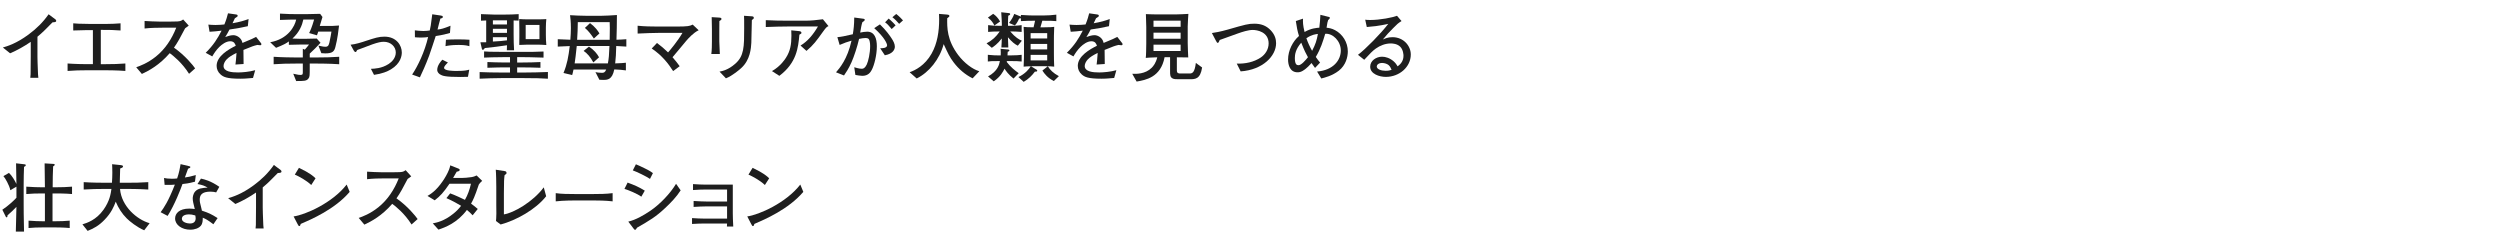 <?xml version="1.0" encoding="UTF-8"?>
<svg id="_レイヤー_2" data-name="レイヤー_2" xmlns="http://www.w3.org/2000/svg" xmlns:xlink="http://www.w3.org/1999/xlink" viewBox="0 0 730 72">
  <defs>
    <style>
      .cls-1 {
        fill: none;
      }

      .cls-2 {
        fill: #1e1e1e;
      }

      .cls-3 {
        clip-path: url(#clippath);
      }
    </style>
    <clipPath id="clippath">
      <rect class="cls-1" width="730" height="72"/>
    </clipPath>
  </defs>
  <g id="_レイヤー_2-2" data-name="レイヤー_2">
    <g class="cls-3">
      <g>
        <path class="cls-2" d="M15.337,6.522c-2.178,2.222-2.926,2.971-4.401,4.202v5.897c0,1.562.066,1.761.11,3.608.022,1.364.088,1.87.154,2.486h-2.354c.044-.462.088-.946.088-1.034,0-.836.044-4.489.044-5.237v-4.225c-1.892,1.299-3.917,2.443-6.029,3.346l-2.112-1.695c1.276-.373,3.938-1.144,7.525-3.807,2.244-1.649,4.247-3.607,5.831-5.896l2.002,1.496c.132.11.22.264.22.396,0,.418-.396.418-1.078.462Z"/>
        <path class="cls-2" d="M30.934,20.517h-5.567c-1.87,0-3.762.044-5.633.198v-2.179c1.936.154,4.775.198,5.633.198h1.76v-9.945c-.286,0-3.564,0-5.743.109v-2.09c.726.066,1.1.088,1.606.109.506.022,2.706.066,3.146.066h4.995c1.276,0,2.772-.066,4.071-.176v2.09c-2.354-.154-2.772-.176-5.765-.176v10.012h1.496c1.892,0,3.785-.044,5.677-.198v2.179c-2.442-.198-5.457-.198-5.677-.198Z"/>
        <path class="cls-2" d="M55.201,21.551c-2.002-3.213-4.687-5.347-5.633-6.029-3.058,3.521-6.073,5.105-8.141,6.073l-1.65-1.958c1.078-.375,3.3-1.166,5.721-3.103,2.75-2.2,4.687-5.192,5.963-8.449h-3.917c-1.584,0-3.763.044-5.325.241v-2.199c.704.065,3.411.176,4.313.176h3.234c2.156,0,2.398-.066,2.64-.11.462-.065.858-.33,1.078-.506l1.628,1.804c-.418.287-.55.396-1.056.771-1.342,2.574-2.178,4.137-3.257,5.655,3.257,2.266,5.633,5.236,6.183,6.051l-1.782,1.584Z"/>
        <path class="cls-2" d="M75.969,13.211c-.11,0-.594-.065-.836-.088-1.166.287-1.276.33-4.049,1.453.022.638.022,3.542.044,4.114l-2.376.153c.088-.703.22-1.781.308-3.388-1.364.682-2.178,1.166-2.904,1.914-.506.528-.88,1.298-.88,1.892,0,1.695,2.442,1.893,4.247,1.893,1.144,0,3.344-.176,4.995-.66l-.638,2.267c-.176,0-.33.022-1.628.132-.506.045-1.122.088-2.068.088-4.027,0-4.951-.527-5.765-1.232-.748-.637-1.166-1.562-1.166-2.529,0-2.861,3.565-4.863,5.589-5.854-.198-.572-.462-1.32-1.628-1.32-1.21,0-2.442.946-3.146,1.629-.946.924-1.606,1.958-2.09,2.794l-1.914-1.056c2.31-2.289,3.455-4.158,4.643-6.469-1.54.176-2.2.264-3.521.33l-.352-2.091c.594.044,1.188.11,2.068.11,1.1,0,1.914-.088,2.618-.154.616-1.518.814-2.332,1.056-3.256l2.442.352c.198.021.374.132.374.352,0,.242-.044.264-.814.748-.352.727-.44.946-.682,1.453,2.134-.375,3.366-.748,4.687-1.232l-.22,2.09c-1.232.309-3.983.793-5.347.969-.528,1.033-.88,1.605-1.254,2.199.44-.176,1.562-.549,2.354-.549.77,0,1.958.483,2.486,1.649.088.198.154.44.198.616,2.86-1.188,2.97-1.232,3.983-1.76l1.43,1.826c.088.109.11.22.11.308,0,.177-.132.308-.352.308Z"/>
        <path class="cls-2" d="M92.601,18.559h-2.156v.99c0,2.596,0,2.859-.352,3.344-.55.771-1.298.771-3.609.771l-.858-2.134c.242.043,1.298.264,1.518.308.066,0,.418.044.66.044.638,0,.616-.374.616-.858v-2.464h-2.135c-2.134,0-4.269.043-6.381.197v-2.178c2.2.154,5.391.197,6.381.197h2.135v-2.529l.594.242c.44-.484.836-.99,1.232-1.497h-2.09c-1.144,0-2.53.044-3.807.089v-.99c-.814.594-1.584,1.012-3.74,1.869l-1.716-1.627c5.259-.947,7.195-4.709,7.591-6.623-.264.021-1.584.021-1.958.021-.088,0-2.332.066-2.772.088v-1.848c2.684.131,2.97.153,4.708.153h3.081c1.276,0,1.54-.022,3.938-.088l.682.925c-.308,1.033-.462,1.562-.792,2.617h2.816c.682,0,.99,0,2.816-.131-.132,1.121-.44,3.916-1.078,6.293-.33,1.254-.814,1.848-2.948,1.848-.484,0-.858-.021-1.144-.066l-.858-2.2c1.452.308,1.562.33,2.024.33.506,0,.924-.088,1.166-1.144.352-1.519.506-2.641.616-3.279h-3.851l-.374,1.078-2.288-.66c.33-.66.792-1.628,1.452-3.938h-3.146c-.352,1.649-1.122,3.674-3.19,5.545.308.021,1.694.065,1.98.065h2.244c.814,0,1.232,0,2.883-.065l1.1,1.231c-1.012,1.101-2.046,2.179-3.146,3.169v1.121h2.156c2.134,0,4.291-.043,6.447-.197v2.178c-2.794-.197-6.205-.197-6.447-.197Z"/>
        <path class="cls-2" d="M114.161,20.252c-1.034.617-2.552,1.277-4.951,1.607l-.902-1.761c1.078-.044,3.146-.11,5.127-1.386,1.012-.639,2.135-1.805,2.135-3.389,0-1.673-1.43-3.125-3.521-3.125-.748,0-1.672.176-3.301.748-.506.176-2.97,1.123-3.521,1.32-.858.286-.946.309-1.056.551-.154.33-.176.373-.352.373-.286,0-.528-.439-.55-.484l-.902-1.649c1.386-.11,3.322-.726,4.489-1.122,2.618-.858,3.762-1.232,5.391-1.232,3.521,0,5.083,2.553,5.083,4.621,0,.968-.33,3.212-3.168,4.928Z"/>
        <path class="cls-2" d="M131.387,9.625c-1.122.33-2.024.572-4.159.902-.308.902-1.606,4.929-1.914,5.721-1.078,2.86-1.936,4.709-2.706,6.337l-2.266-.814c1.672-2.464,3.697-6.733,4.665-10.958-.528.089-1.122.154-2.09.154-.704,0-1.21-.043-1.76-.088l-.022-2.023c.572.065,1.452.197,2.486.197.814,0,1.342-.088,1.87-.154.198-.836.33-1.408.726-4.73l2.531.374c.374.066.55.11.55.396s-.176.374-.704.483c-.396,1.387-.484,1.805-.836,3.213,1.012-.109,1.87-.33,3.785-1.122l-.154,2.112ZM136.646,22.431c-.858.044-1.606.044-2.178.044-4.489,0-5.303-.33-6.007-.77-.286-.198-.792-.616-.792-1.299,0-1.342,1.078-2.53,1.496-2.971l1.628.814c-.484.463-1.122,1.101-1.122,1.562,0,.902,2.816.902,3.631.902,2.42,0,3.014-.176,3.719-.375l-.374,2.091ZM137.064,13.498c-.418-.133-1.166-.375-3.103-.375-2.222,0-3.212.221-3.873.353l.132-1.87c.726-.045,1.782-.11,3.323-.11,1.518,0,2.508.044,3.542.11l-.022,1.893Z"/>
        <path class="cls-2" d="M153.167,22.805h-6.843c-1.936,0-4.335.088-6.271.176v-1.936c2.046.088,4.115.132,6.183.132h2.685v-1.496h-1.496c-.902,0-2.662,0-5.105.11v-1.673c1.122.044,3.279.132,5.105.132h1.496v-1.562h-1.848c-2.354,0-4.687.088-5.721.133v-1.805c.924.066,1.76.133,5.721.133h5.853c1.936,0,3.983,0,5.787-.111v1.783c-2.927-.11-5.303-.133-5.787-.133h-1.914v1.562h1.628c1.716,0,3.432-.044,5.171-.132v1.673c-1.738-.066-3.455-.11-5.171-.11h-1.628v1.496h2.068c2.09,0,4.621-.065,6.909-.154v1.958c-2.134-.132-3.564-.176-6.821-.176ZM149.977,5.973v4.049c0,1.121.044,3.63.132,4.664h-2.112c.022-.527.022-.792.044-1.475-1.936.33-4.291.572-6.447.814-.066.066-.33.352-.374.418-.044.022-.11.11-.198.11s-.264-.044-.308-.265l-.44-1.936c.594.021.726,0,1.694-.021v-6.359c-.682.021-.924.021-1.518.066v-1.915c.704.044,3.059.132,3.763.132h3.256c1.232,0,2.75-.043,3.983-.132v1.893c-.88-.044-.99-.044-1.474-.044ZM148.04,5.928h-4.115v1.211h4.115v-1.211ZM148.04,8.415h-4.115v1.188h4.115v-1.188ZM148.04,10.857h-4.115v1.275c1.738-.088,2.838-.176,4.115-.352v-.924ZM157.106,13.035h-2.992c-.748,0-1.034.022-2.486.088.022-.726.022-.99.022-2.42v-2.024c0-1.343,0-1.892-.044-3.124,1.298.088,1.342.088,2.464.088h2.97c.836,0,1.738,0,2.486-.066-.066.704-.132,1.584-.132,2.486v2.135c0,.99.044,1.958.132,2.948-.814-.044-1.606-.11-2.42-.11ZM157.524,7.271h-4.026v4.159h4.026v-4.159Z"/>
        <path class="cls-2" d="M179.942,13.432c-.088,2.795-.088,2.883-.308,5.082,1.694-.043,2.508-.131,3.125-.197v2.244c-.902-.132-1.87-.242-3.389-.286-.616,3.015-1.958,3.059-3.278,3.059-.462,0-.792-.022-1.078-.044l-1.144-2.244c.528.154,1.386.22,1.958.22.396,0,.858-.088,1.188-.968h-9.549c-.242,1.121-.286,1.254-.396,1.628l-2.531-.616c1.078-2.574,1.452-4.818,1.826-7.855-2.222.088-2.464.088-3.499.154v-2.156c.968.066,1.43.088,3.675.154.088-1.123.154-2.267.154-3.389,0-1.937-.154-3.103-.242-3.785.99.088,3.631.177,4.665.177h4.51c.77,0,3.213-.11,4.511-.22-.022,3.586-.044,4.07-.132,7.217.968-.045,2.024-.066,2.882-.154v2.156c-.484-.021-2.618-.154-2.948-.176ZM168.412,13.432c-.286,2.75-.418,3.828-.616,5.082h9.703c.264-1.32.374-2.596.462-5.082h-9.549ZM178.027,6.457h-9.307c0,1.738-.088,3.454-.198,5.17h9.505c.022-.682.044-2.354.044-3.454,0-.683-.022-1.188-.044-1.716ZM173.253,18.229c-.858-1.584-1.738-2.619-2.838-3.367l1.562-1.254c1.54,1.034,2.333,2.024,2.948,3.125l-1.672,1.496ZM173.407,11.254c-.77-1.145-1.606-2.268-2.618-3.104l1.496-1.408c1.562,1.188,2.244,2.179,2.75,3.015l-1.628,1.497Z"/>
        <path class="cls-2" d="M200.314,12.002c-.638.748-3.344,4.048-3.938,4.708.88,1.013,1.408,1.673,2.09,2.618l-1.914,1.431c-1.408-2.2-3.19-4.532-6.249-6.601l1.54-1.607c1.144.837,2.222,1.761,3.234,2.751.704-.792,2.816-3.322,4.203-5.698h-6.997c-1.298,0-3.917.088-6.095.197v-2.288c1.914.198,4.049.242,6.007.242h5.237c3.521,0,3.982-.154,4.841-.572l1.738,1.65c-1.584.748-3.08,2.442-3.697,3.169Z"/>
        <path class="cls-2" d="M210.059,6.148c-.022.66-.022,2.068-.022,2.75v3.191c0,.66.11,3.014.154,3.674h-2.486c.154-.99.176-2.662.176-3.696v-3.587c0-.857-.022-2.662-.066-3.477l2.2.133c.484.021.66.154.66.418,0,.22-.308.418-.616.594ZM219.938,5.555c-.242.176-.264.176-.396.33-.044,1.056-.11,5.698-.154,6.623-.088,1.496-.286,4.95-2.927,7.349-.352.33-2.552,2.267-4.489,3.015l-1.87-1.959c.792-.153,2.53-.483,4.577-2.288,2.618-2.267,2.618-5.017,2.618-10.341,0-2.509,0-2.641-.044-3.675l2.266.153c.242.022.594.045.594.44,0,.11-.022.242-.176.353Z"/>
        <path class="cls-2" d="M240.333,9.229c-1.936,2.707-2.772,3.873-4.841,5.633l-1.738-1.562c2.068-1.231,3.697-3.189,5.083-5.566h-8.757c-1.694,0-4.313.066-6.469.154v-2.002c1.738.109,4.401.154,6.359.154h5.259c1.408,0,3.212-.154,5.061-.418l1.628,2.002c-.484.22-.638.285-1.584,1.605ZM233.424,10.131c-.352,3.763-.77,8.186-5.853,12.014l-2.156-1.386c2.487-1.408,3.807-3.454,4.071-3.872,1.276-1.98,1.606-3.918,1.606-6.447,0-.484,0-.836-.044-1.584l2.376.241c.484.044.594.33.594.484,0,.22-.066.242-.594.55Z"/>
        <path class="cls-2" d="M254.544,20.429c-.374.704-1.056,1.716-2.75,1.716-.528,0-1.408-.154-2.024-.264l-.33-2.244c.462.132,1.452.439,2.156.439.44,0,.924-.088,1.474-1.188.484-1.013,1.012-3.367,1.012-5.457,0-.946-.176-1.805-.44-2.068-.22-.221-.704-.264-.902-.264-.572,0-1.188.109-1.892.264-.506,2.223-1.43,5.061-2.2,6.799-.858,1.937-1.672,3.103-2.2,3.873l-2.332-.924c1.056-1.211,3.322-3.807,4.532-9.242-1.276.352-2.068.66-3.476,1.254l-.66-2.266c1.342-.133,1.892-.264,4.51-.858.242-1.408.396-2.685.418-4.885l2.772.374c.176.021.308.154.308.286,0,.286-.44.55-.704.704-.264.792-.44,1.805-.638,3.037.704-.133,1.342-.265,2.046-.265,2.156,0,2.816,1.958,2.816,4.269,0,2.53-.748,5.523-1.496,6.909ZM258.372,16.138l-1.364-2.046c.484,0,2.024.021,2.024-.881,0-.396-.66-2.222-3.762-4.994l1.672-1.1c1.848,1.781,2.927,3.344,3.433,4.137.44.659.924,1.539.924,2.375,0,.793-.55,2.091-2.927,2.509ZM260.375,8.48c-.242-.285-.968-1.122-1.122-1.275-.374-.375-.594-.528-.814-.683l1.056-1.101c.99.836,1.848,1.761,2.024,1.98l-1.144,1.078ZM262.553,6.963c-.616-.705-1.21-1.342-1.98-1.937l1.122-.946c.77.572,1.826,1.672,1.98,1.87l-1.122,1.013Z"/>
        <path class="cls-2" d="M284.003,22.871c-2.178-1.078-4.071-2.707-5.545-4.665-1.166-1.54-1.628-2.552-2.904-5.325-1.21,4.489-4.291,8.252-7.877,10.034l-2.068-1.826c1.628-.55,4.445-1.958,6.403-5.413,1.716-3.036,2.222-6.557,2.222-10.033,0-.66-.022-1.078-.044-1.584l2.398.197c.198.022.638.066.638.396,0,.197-.066.242-.638.682-.044,2.707-.088,6.338,3.191,10.716,1.782,2.354,4.202,4.181,6.183,4.753l-1.958,2.068Z"/>
        <path class="cls-2" d="M297.201,13.344c-.902-.463-1.716-1.078-2.883-2.465.044,1.475.044,1.629.11,2.971h-2.024c.088-1.1.11-2.156.11-2.618-1.21,1.606-2.376,2.376-2.905,2.728l-1.54-1.297c1.672-.902,2.772-1.893,3.851-3.477-1.65,0-2.333.043-3.389.131v-1.98c1.078.154,2.178.199,3.257.199h.748v-.506c0-.242-.044-1.871-.176-3.455l2.156.242c.154.021.462.044.462.308,0,.242-.352.374-.572.462-.066.66-.066,1.717-.066,2.377v.572h.726c.638,0,2.002-.022,3.257-.199v1.98c-1.518-.131-2.332-.131-3.344-.131,1.54,1.781,2.596,2.354,3.41,2.705l-1.188,1.453ZM295.023,17.832h-1.012l-.044.264c1.1,1.453,2.354,2.465,3.499,3.279l-1.518,1.562c-1.496-1.189-2.266-2.289-2.618-2.883-.44.857-1.188,2.376-3.168,3.696l-1.65-1.431c2.882-1.605,3.257-3.477,3.455-4.488-2.508,0-2.883.044-3.521.133v-1.959c1.254.154,2.684.176,3.3.176h.462c0-.197.022-.439.022-.814,0-.506-.044-.813-.066-1.121l2.266.22c.132.022.308.065.308.264,0,.22-.198.286-.484.396-.022.682-.044.813-.066,1.056h.836c1.562,0,2.596-.088,3.301-.176v1.959c-.572-.089-1.826-.133-3.301-.133ZM290.358,7.447c-.352-.727-.814-1.497-1.892-2.311l1.54-1.101c.836.572,1.408,1.188,2.024,2.244l-1.672,1.167ZM304.726,6.061h-.374l-.55,1.914h1.056c1.716,0,2.464-.066,2.97-.132-.088,1.65-.088,3.696-.088,3.917v3.807c0,1.298.022,2.596.088,3.895-.572-.066-1.254-.133-2.97-.133h-2.992c-.264,0-.55,0-.814.022l1.65,1.012c.088.066.176.154.176.286,0,.286-.418.286-.682.264-.88,1.166-1.804,2.113-3.279,2.993l-1.54-1.408c2.068-1.013,3.037-2.267,3.609-3.146-1.034.022-1.452.044-2.09.11.11-1.629.11-3.697.11-3.895v-3.807c0-1.32-.022-2.619-.11-3.917.528.065,1.276.132,2.905.132l.44-1.914h-.484c-1.122,0-2.2.021-3.652.109v-.879c-.132.088-.176.109-.528.131-.176.463-.638,1.408-1.232,2.003l-1.716-.726c.748-.925,1.32-1.98,1.518-2.641l1.958.791v-.483c1.738.132,3.388.153,3.608.153h2.992c1.254,0,2.508-.088,3.74-.241v1.892c-.968-.088-1.672-.109-3.719-.109ZM305.782,9.669h-4.841v1.562h4.841v-1.562ZM305.782,12.838h-4.841v1.584h4.841v-1.584ZM305.782,16.027h-4.841v1.607h4.841v-1.607ZM307.719,23.663c-1.804-.925-2.706-2.068-3.344-3.059l1.584-1.254c.682,1.056,1.54,1.979,3.235,2.882l-1.474,1.431Z"/>
        <path class="cls-2" d="M327.431,13.211c-.11,0-.594-.065-.836-.088-1.166.287-1.276.33-4.049,1.453.022.638.022,3.542.044,4.114l-2.376.153c.088-.703.22-1.781.308-3.388-1.364.682-2.178,1.166-2.904,1.914-.506.528-.88,1.298-.88,1.892,0,1.695,2.442,1.893,4.247,1.893,1.144,0,3.344-.176,4.995-.66l-.638,2.267c-.176,0-.33.022-1.628.132-.506.045-1.122.088-2.068.088-4.027,0-4.951-.527-5.765-1.232-.748-.637-1.166-1.562-1.166-2.529,0-2.861,3.565-4.863,5.589-5.854-.198-.572-.462-1.32-1.628-1.32-1.21,0-2.442.946-3.146,1.629-.946.924-1.606,1.958-2.09,2.794l-1.914-1.056c2.31-2.289,3.455-4.158,4.643-6.469-1.54.176-2.2.264-3.521.33l-.352-2.091c.594.044,1.188.11,2.068.11,1.1,0,1.914-.088,2.618-.154.616-1.518.814-2.332,1.056-3.256l2.442.352c.198.021.374.132.374.352,0,.242-.044.264-.814.748-.352.727-.44.946-.682,1.453,2.134-.375,3.366-.748,4.687-1.232l-.22,2.09c-1.232.309-3.983.793-5.347.969-.528,1.033-.88,1.605-1.254,2.199.44-.176,1.562-.549,2.354-.549.77,0,1.958.483,2.486,1.649.088.198.154.44.198.616,2.86-1.188,2.97-1.232,3.983-1.76l1.43,1.826c.088.109.11.22.11.308,0,.177-.132.308-.352.308Z"/>
        <path class="cls-2" d="M347.472,23.135h-3.19c-1.078,0-1.408-.021-1.804-.197-.814-.353-.814-1.078-.814-2.113v-4.114h-1.606c-1.1,5.875-5.501,6.646-8.163,7.106l-1.276-2.266c1.144.044,3.807.109,5.677-1.76.462-.463,1.21-1.343,1.628-3.059-.352.021-1.892.065-2.222.088-.484.021-.814.044-1.144.088.066-.44.088-.881.11-1.738.022-.814.044-1.606.044-2.42v-4.885c0-.595-.11-3.213-.11-3.741,1.562.066,2.509.089,3.895.089h4.753c.946,0,2.97-.111,3.762-.154-.044.242-.088,1.056-.11,1.605-.022.396-.088,1.783-.088,2.068v4.841c0,.968.11,3.323.154,4.202-1.1-.021-2.222-.043-3.323-.043v3.762c0,.946.462.969,1.1.969h2.64c.836,0,1.474-.374,1.804-3.08l1.826,1.32c-.506,3.432-2.068,3.432-3.542,3.432ZM344.744,6.039h-7.921v1.781h7.921v-1.781ZM344.744,9.537h-7.921v1.782h7.921v-1.782ZM344.744,13.035h-7.921v1.849h7.921v-1.849Z"/>
        <path class="cls-2" d="M362.277,20.847l-1.144-2.267c2.464.066,4.951-.418,6.997-1.782,1.254-.836,2.311-2.31,2.311-4.114,0-3.41-3.433-3.939-4.621-3.939-1.364,0-3.058.572-4.269.99-.858.287-4.621,1.673-5.391,1.938-.242.594-.33.836-.616.836-.11,0-.176,0-.484-.595l-1.188-2.267c1.012-.153,2.31-.352,4.643-1.012,5.127-1.475,6.007-1.717,7.701-1.717,1.914,0,3.476.484,4.863,1.959,1.21,1.298,1.54,2.596,1.54,3.74,0,3.719-3.851,7.768-10.342,8.229Z"/>
        <path class="cls-2" d="M390.923,20.648c-1.914,1.496-4.137,2.024-5.105,2.267l-1.232-2.024c4.775-.396,6.931-3.345,6.931-6.139,0-2.772-2.354-5.083-4.554-4.885-.66,2.223-1.342,4.422-2.75,6.755.418.638.814,1.122,1.254,1.65l-1.474,1.562c-.286-.396-.572-.748-1.034-1.43-.352.396-1.364,1.605-2.618,2.311-.506.285-.902.396-1.452.396-2.2,0-2.772-2.113-2.772-3.719,0-2.686,1.408-5.348,3.19-6.888-.44-1.364-.682-2.706-.924-4.356l2.09-.704c-.022,1.078-.044,1.826.462,3.895,1.892-1.101,3.609-1.21,4.313-1.254.022-.308.044-.484.198-1.98.044-.572.066-1.122.11-1.782l2.596.66c.132.044.176.154.176.22,0,.22-.374.55-.506.66-.198.55-.22.704-.462,2.223.66.088,1.474.176,2.486.726,2.2,1.166,3.719,3.543,3.719,6.205,0,1.606-.572,4.027-2.64,5.633ZM379.965,12.463c-1.672,1.893-1.87,3.499-1.87,4.467,0,1.893.55,2.113,1.078,2.113.814,0,2.046-1.453,2.75-2.333-.55-.99-1.012-1.826-1.958-4.247ZM381.461,11.165c.44,1.276,1.012,2.509,1.672,3.675,1.012-1.937,1.342-3.015,1.694-4.929-.572.065-1.804.176-3.366,1.254Z"/>
        <path class="cls-2" d="M404.672,22.453c-1.892,0-4.577-.858-4.577-2.971,0-1.805,1.804-2.926,3.476-2.926,1.012,0,2.288.396,3.389,1.363.594.528.88,1.012,1.144,1.453.55-.419,1.716-1.299,1.716-3.081,0-.308-.066-1.782-.968-2.663-.88-.857-2.178-.945-2.75-.945-1.562,0-3.125.615-4.335,1.475-.968.682-1.716,1.474-3.41,3.3l-1.826-1.452c2.156-1.606,6.777-6.293,8.845-9.043-1.452.308-2.156.462-3.653.66-.418.043-2.244.22-2.618.264l-.462-2.135c.374.045.77.088,1.452.088,2.926,0,6.623-.748,7.833-1.231l1.32,1.54c-1.056.66-1.298.902-2.442,2.068-1.54,1.562-1.804,1.848-3.014,3.322.616-.285,1.474-.682,2.816-.682,3.234,0,5.347,2.53,5.347,5.061,0,3.631-3.323,6.535-7.283,6.535ZM405.464,18.998c-.44-.374-1.232-.615-1.892-.615-1.1,0-1.562.615-1.562,1.012,0,.836,1.32,1.275,2.596,1.275.88,0,1.342-.153,1.738-.285-.198-.44-.418-.99-.88-1.387Z"/>
        <path class="cls-2" d="M7.019,48.719c-.066.945-.11,4.004-.11,5.082v5.854c0,2.199,0,2.42.11,7.965h-2.398c.066-2.112.132-4.818.176-7.217-.528.594-1.98,1.958-2.596,2.464-.022.396-.044.595-.286.595-.11,0-.176-.066-.22-.177l-1.012-2.046c1.584-1.012,3.521-2.816,4.115-3.498v-3.235l-1.782,1.034c-.264-1.408-1.562-3.652-2.024-4.114l1.628-.946c.88.836,1.672,2.178,2.178,3.234-.022-2.068-.044-3.322-.11-6.029l2.464.287c.132.021.374.043.374.264,0,.242-.264.374-.506.484ZM16.524,56.485h-1.166l-.022.088v8.031h.968c1.342,0,2.706-.044,4.049-.176v2.156c-1.738-.177-3.895-.177-4.049-.177h-3.961c-1.342,0-2.684.045-4.005.177v-2.156c1.364.132,3.367.176,4.005.176h.77v-8.119h-.99c-1.474,0-2.97.044-4.445.177v-2.157c1.518.132,3.762.177,4.445.177h.99c-.022-2.839-.044-3.234-.088-6.976l2.574.154c.11,0,.374.022.374.241,0,.221-.22.33-.462.484-.11,2.619-.11,2.927-.132,6.096h1.144c1.496,0,2.992-.045,4.51-.177v2.157c-1.936-.177-4.356-.177-4.51-.177Z"/>
        <path class="cls-2" d="M42.111,67.245c-2.09-.88-4.225-2.597-5.083-3.454-1.408-1.387-2.486-3.081-3.234-4.907-.528,1.408-1.276,3.257-3.301,5.325-1.672,1.738-3.168,2.508-4.907,3.212l-1.518-1.914c1.298-.396,4.004-1.232,6.161-4.269,1.804-2.553,2.112-4.643,2.31-6.073h-1.892c-2.068,0-4.136.044-6.205.177v-2.156c2.134.153,5.237.176,6.205.176h2.046c.066-1.057.11-1.98.11-2.971,0-1.1-.044-1.893-.066-2.442l2.552.265c.242.021.638.088.638.396,0,.33-.528.483-.836.594,0,.462-.022.726-.088,3.081-.022.572-.022.813-.022,1.078h2.068c2.09,0,4.158-.022,6.249-.176v2.156c-2.684-.177-6.029-.177-6.249-.177h-2.002c.418,5.104,4.973,8.978,8.647,10.012l-1.584,2.068Z"/>
        <path class="cls-2" d="M56.938,53.053c-1.98.528-2.794.594-3.653.682-.506,1.475-2.31,6.096-4.335,9.309l-2.046-1.078c.946-1.277,2.244-3.146,4.158-8.054-.792.065-.902.088-2.992.065l-.176-2.002c.616.11,1.21.221,2.333.221.616,0,1.034-.045,1.496-.088.572-1.629.858-3.191,1.012-4.182l2.31.551c.484.109.528.132.528.308,0,.22-.066.242-.66.484-.572,1.628-.682,1.892-.924,2.552,1.012-.132,1.65-.264,3.19-.703l-.242,1.936ZM63.121,56.178c-.44-.11-.924-.221-1.672-.221-2.552,0-3.124,1.057-3.124,2.311,0,.704.066.924.572,2.948,0,.022.022.242.044.286,2.046.682,2.75,1.012,4.599,2.179l-1.232,1.804c-1.716-1.298-2.244-1.562-3.103-1.914,0,.836-.022,1.717-.572,2.354-.572.683-1.694,1.144-3.102,1.144-2.376,0-4.401-1.363-4.401-3.277,0-1.431,1.166-2.883,4.158-2.883.616,0,1.056.066,1.584.132-.396-1.584-.594-2.354-.594-3.081,0-.219.022-1.275.726-2.068.814-.879,1.98-1.012,3.631-1.121-.99-.551-1.474-.748-2.97-1.035l1.012-1.584c1.056.221,2.86.66,5.369,2.398l-.924,1.629ZM57.026,62.91c-.858-.242-1.276-.309-1.804-.309-1.298,0-2.112.441-2.112,1.299,0,.969,1.518,1.364,2.354,1.364,1.21,0,1.672-.66,1.672-1.519,0-.242-.066-.66-.11-.836Z"/>
        <path class="cls-2" d="M81.117,50.522c-2.178,2.222-2.926,2.971-4.401,4.202v5.897c0,1.562.066,1.761.11,3.608.022,1.364.088,1.87.154,2.486h-2.354c.044-.462.088-.946.088-1.034,0-.836.044-4.489.044-5.237v-4.225c-1.892,1.299-3.917,2.443-6.029,3.346l-2.112-1.695c1.276-.373,3.938-1.144,7.525-3.807,2.244-1.649,4.247-3.607,5.831-5.896l2.002,1.496c.132.11.22.264.22.396,0,.418-.396.418-1.078.462Z"/>
        <path class="cls-2" d="M87.825,65.375c-.044.088-.154.439-.198.506-.044.088-.132.132-.242.132-.154,0-.22-.088-.462-.528l-1.188-2.288c3.388-.462,11.31-3.917,15.49-9.308l.88,2.135c-4.312,5.082-11.244,8.053-14.28,9.352ZM90.884,54.021c-1.452-1.387-3.719-2.574-4.797-3.037l1.21-1.98c3.279,1.562,4.269,2.509,4.841,3.059l-1.254,1.959Z"/>
        <path class="cls-2" d="M120.167,65.551c-2.002-3.213-4.687-5.347-5.633-6.029-3.058,3.521-6.073,5.105-8.141,6.073l-1.65-1.958c1.078-.375,3.301-1.166,5.721-3.103,2.75-2.2,4.687-5.192,5.963-8.449h-3.917c-1.584,0-3.763.044-5.325.241v-2.199c.704.065,3.411.176,4.313.176h3.234c2.156,0,2.398-.066,2.64-.11.462-.065.858-.33,1.078-.506l1.628,1.804c-.418.287-.55.396-1.056.771-1.342,2.574-2.178,4.137-3.257,5.655,3.257,2.266,5.633,5.236,6.183,6.051l-1.782,1.584Z"/>
        <path class="cls-2" d="M139.814,53.889c-1.232,3.675-1.716,4.6-2.266,5.567.77.55,1.254.968,1.958,1.562l-1.496,1.849c-.506-.571-1.078-1.078-1.672-1.562-2.816,3.762-6.293,5.082-8.317,5.742l-1.65-1.826c1.034-.198,3.301-.616,6.029-2.838.836-.66,1.584-1.431,2.244-2.289-.88-.527-2.354-1.387-4.291-2.244l1.1-1.387c1.166.396,3.762,1.607,4.312,1.893.836-1.452,1.386-3.059,1.76-4.709h-6.271c-1.826,2.663-2.64,3.521-4.313,4.842l-2.112-1.277c.858-.506,2.509-1.474,4.445-4.312.55-.791,1.386-2.156,1.87-3.432.198-.528.264-.836.33-1.188l2.398.946c.132.044.374.197.374.396,0,.307-.484.461-.88.506-.176.264-.99,1.716-1.056,1.826h2.684c.396,0,1.716-.066,2.729-.242.66-.11,1.122-.33,1.452-.484l1.628,1.584c-.572.506-.682.66-.99,1.078Z"/>
        <path class="cls-2" d="M146.192,65.551l-1.364-1.012c.044-.507.088-.881.11-2.179,0-.396-.022-2.068-.022-2.421v-5.368c0-1.056-.044-4.071-.154-5.017l2.53.396c.308.044.616.11.616.55,0,.242-.066.287-.572.66-.132,1.123-.198,1.541-.198,5.281v6.16c2.838-.418,8.515-3.674,11.64-7.898l.704,2.596c-3.058,3.895-8.823,7.063-13.29,8.252Z"/>
        <path class="cls-2" d="M173.099,58.531h-5.039c-.286,0-3.586,0-5.787.265v-2.398c1.65.242,3.631.265,5.787.265h5.039c1.937,0,3.873-.022,5.787-.265v2.398c-1.914-.242-4.489-.265-5.787-.265Z"/>
        <path class="cls-2" d="M187.267,57.432c-1.144-.858-3.762-1.937-4.929-2.267l.924-1.849c2.068.771,3.279,1.277,5.017,2.355l-1.012,1.76ZM194.242,60.732c-2.75,2.596-4.533,3.63-8.207,5.742-.286.44-.396.639-.616.639-.11,0-.176-.045-.44-.396l-1.518-2.002c2.31-.572,4.4-1.805,6.381-3.125,2.838-1.914,5.875-5.082,7.569-7.921l1.342,1.914c-1.232,1.915-2.838,3.587-4.51,5.149ZM189.797,52.238c-1.1-.748-3.785-2.046-5.017-2.486l.902-1.781c.506.22,1.276.527,2.508,1.144,1.584.771,2.024,1.101,2.464,1.431l-.858,1.693Z"/>
        <path class="cls-2" d="M212.26,66.145c.022-.418.022-.615.044-.88h-6.579c-.792,0-2.42.044-3.653.132v-1.716c.946.088,2.905.153,3.653.153h6.579v-3.564h-6.117c-1.034,0-2.31.066-3.652.154v-1.738c1.1.088,3.058.154,3.652.154h6.117v-3.498h-6.293c-1.1,0-2.135.043-3.653.153v-1.738c1.012.089,2.86.154,3.653.154h7.965v8.405c0,.66.044,2.332.132,3.828h-1.848Z"/>
        <path class="cls-2" d="M220.289,65.375c-.044.088-.154.439-.198.506-.044.088-.132.132-.242.132-.154,0-.22-.088-.462-.528l-1.188-2.288c3.388-.462,11.31-3.917,15.49-9.308l.88,2.135c-4.312,5.082-11.244,8.053-14.28,9.352ZM223.347,54.021c-1.452-1.387-3.719-2.574-4.797-3.037l1.21-1.98c3.279,1.562,4.269,2.509,4.841,3.059l-1.254,1.959Z"/>
      </g>
    </g>
  </g>
</svg>